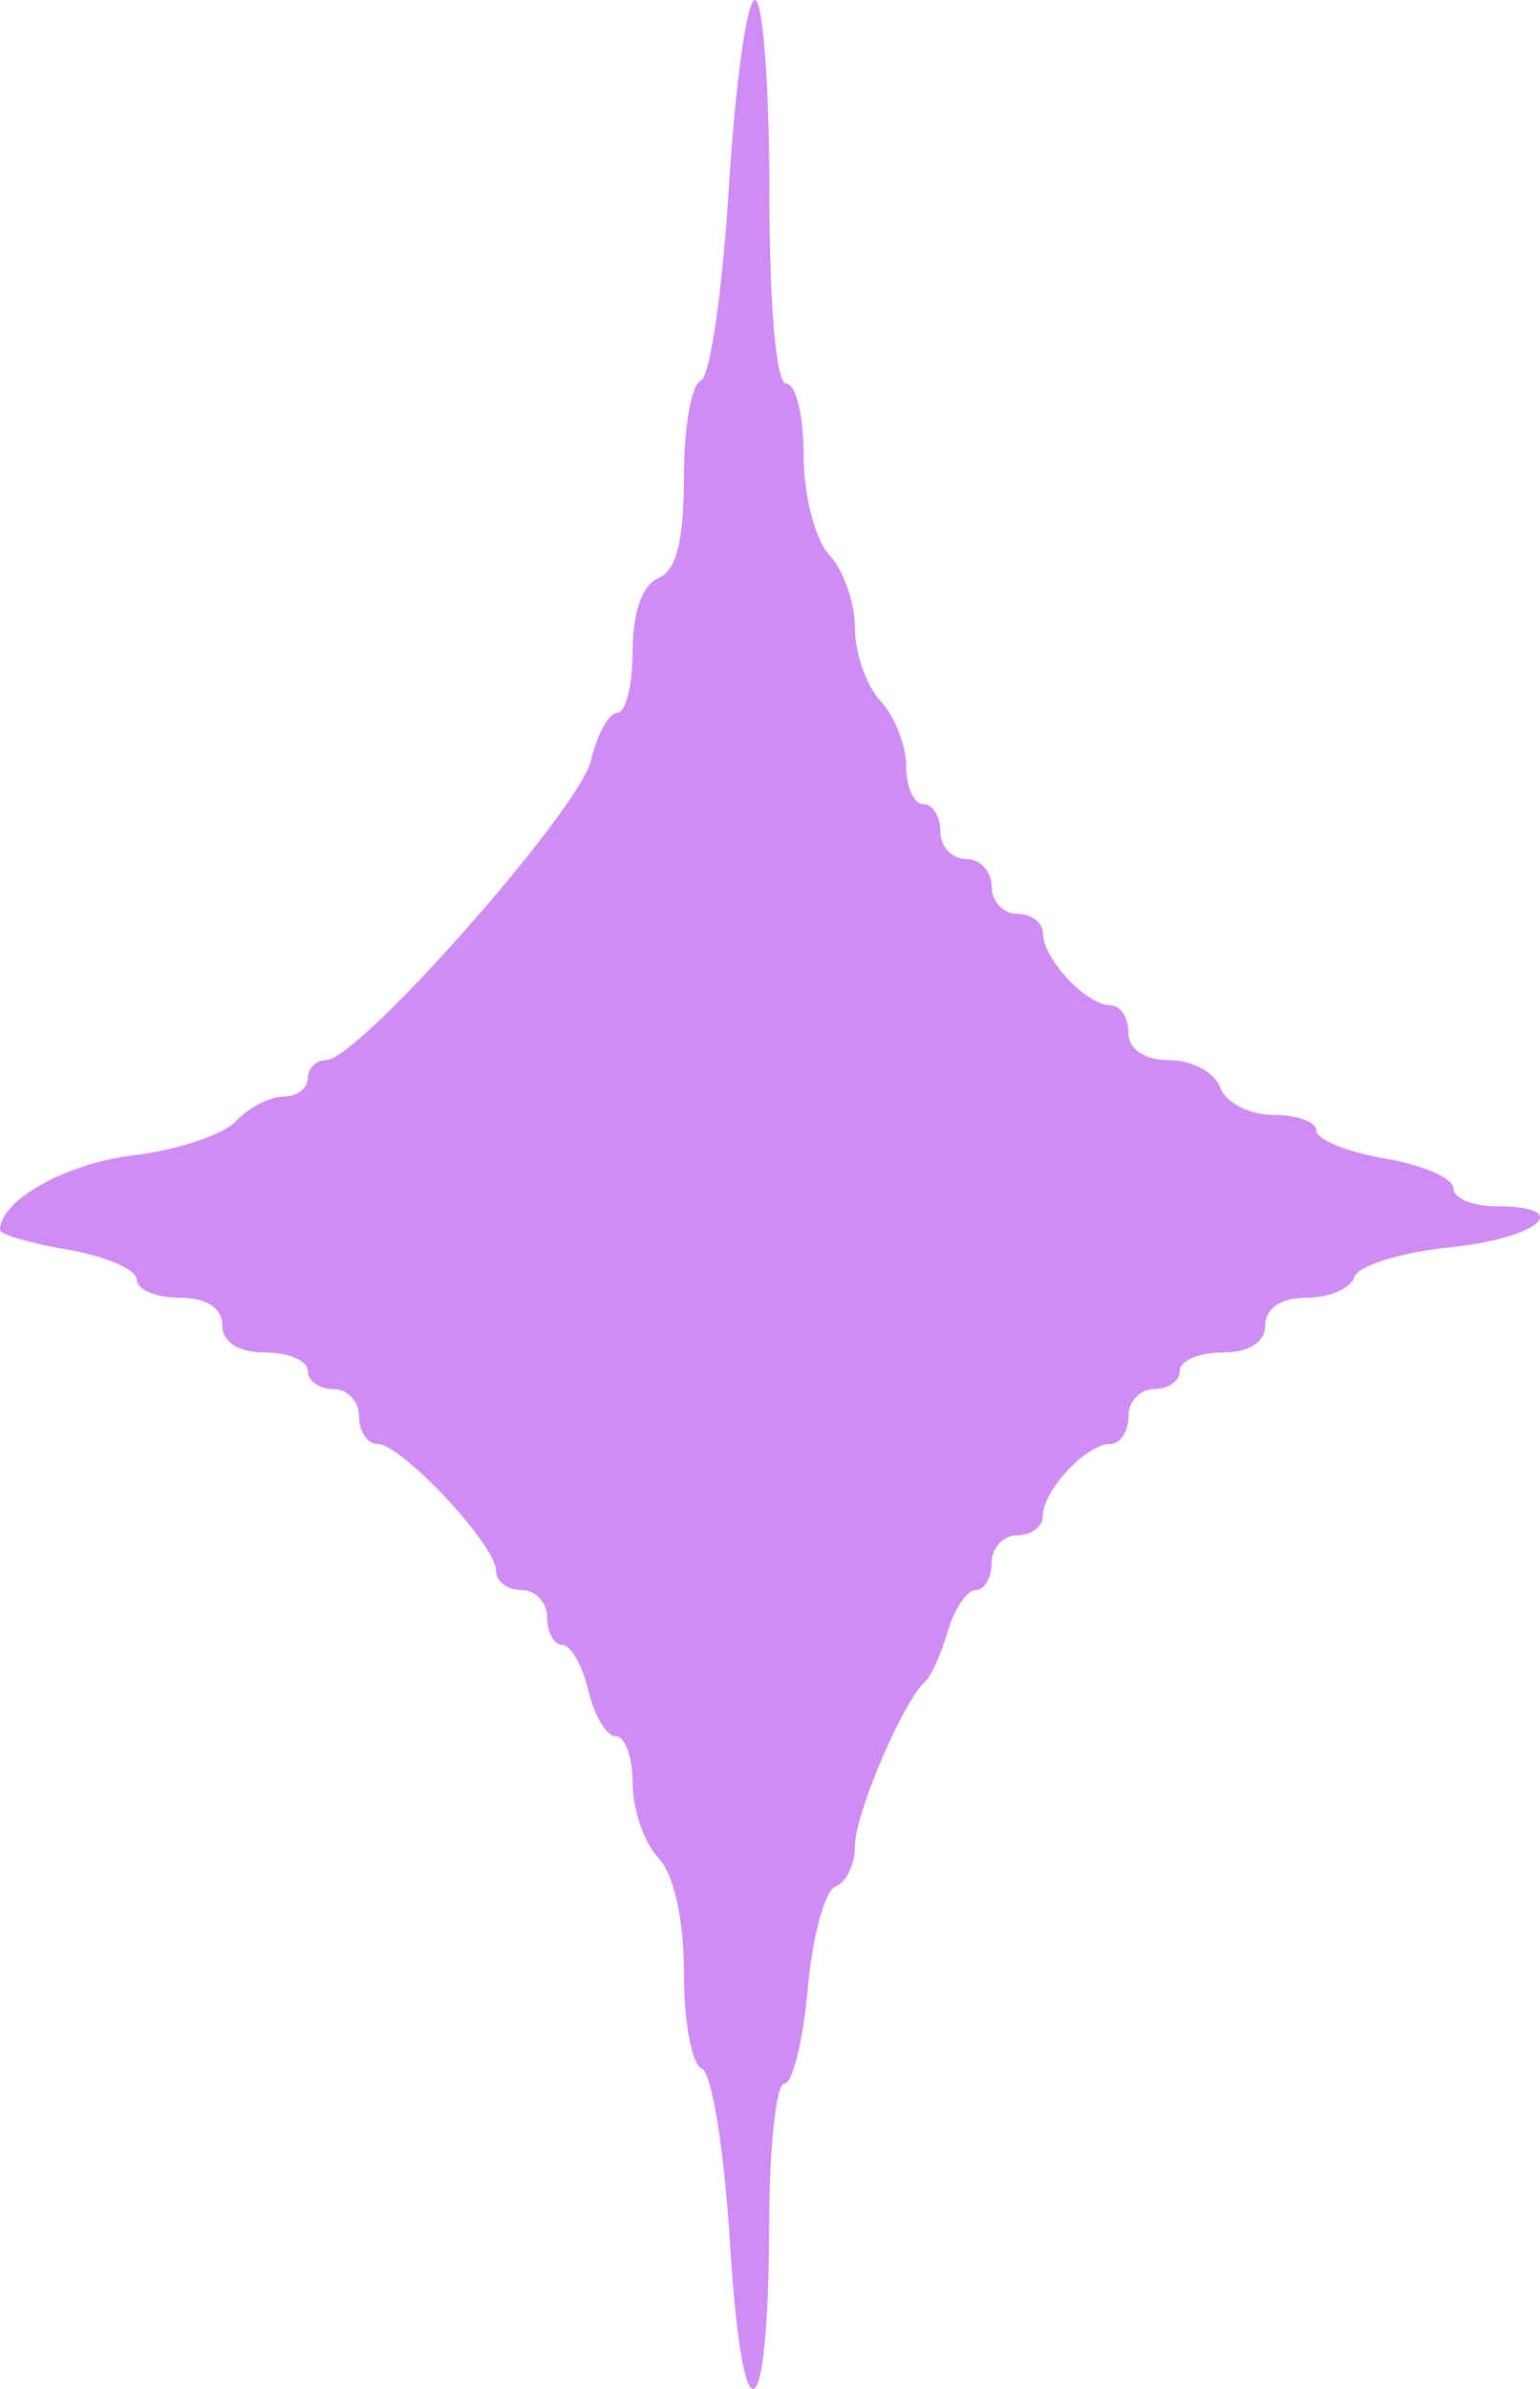 <?xml version="1.0" encoding="UTF-8"?> <svg xmlns="http://www.w3.org/2000/svg" width="20" height="31" viewBox="0 0 20 31" fill="none"> <path fill-rule="evenodd" clip-rule="evenodd" d="M19.43 15.653C19.124 15.653 18.875 15.547 18.875 15.419C18.875 15.29 18.475 15.116 17.986 15.033C17.498 14.949 17.098 14.788 17.098 14.674C17.098 14.56 16.845 14.467 16.536 14.467C16.227 14.467 15.916 14.307 15.846 14.111C15.776 13.916 15.479 13.756 15.187 13.756C14.863 13.756 14.655 13.617 14.655 13.4C14.655 13.204 14.549 13.044 14.418 13.044C14.11 13.044 13.545 12.441 13.545 12.112C13.545 11.973 13.395 11.858 13.212 11.858C13.029 11.858 12.879 11.698 12.879 11.503C12.879 11.307 12.729 11.147 12.546 11.147C12.363 11.147 12.213 10.987 12.213 10.791C12.213 10.595 12.113 10.435 11.991 10.435C11.869 10.435 11.769 10.214 11.769 9.944C11.769 9.674 11.619 9.293 11.436 9.097C11.252 8.901 11.103 8.474 11.103 8.148C11.103 7.822 10.953 7.395 10.77 7.2C10.586 7.004 10.437 6.425 10.437 5.912C10.437 5.4 10.337 4.98 10.214 4.98C10.081 4.98 9.992 3.992 9.992 2.49C9.992 1.121 9.908 -4.41154e-07 9.804 -4.45697e-07C9.7 -4.5023e-07 9.548 1.094 9.466 2.431C9.384 3.768 9.22 4.897 9.1 4.941C8.98 4.985 8.882 5.548 8.882 6.194C8.882 7.018 8.783 7.408 8.549 7.503C8.343 7.588 8.216 7.948 8.216 8.445C8.216 8.887 8.127 9.249 8.018 9.249C7.909 9.249 7.755 9.528 7.675 9.868C7.523 10.512 4.654 13.756 4.236 13.756C4.104 13.756 3.997 13.862 3.997 13.993C3.997 14.123 3.854 14.23 3.68 14.23C3.505 14.23 3.228 14.373 3.064 14.549C2.9 14.724 2.299 14.924 1.729 14.992C0.851 15.098 1.22654e-06 15.575 1.20965e-06 15.961C1.20712e-06 16.019 0.4 16.135 0.888 16.218C1.377 16.302 1.776 16.476 1.776 16.605C1.776 16.733 2.026 16.839 2.332 16.839C2.677 16.839 2.887 16.973 2.887 17.195C2.887 17.416 3.096 17.55 3.442 17.55C3.747 17.55 3.997 17.657 3.997 17.788C3.997 17.918 4.147 18.025 4.33 18.025C4.513 18.025 4.663 18.185 4.663 18.38C4.663 18.576 4.771 18.736 4.902 18.736C5.213 18.736 6.44 20.046 6.44 20.378C6.44 20.518 6.589 20.633 6.773 20.633C6.956 20.633 7.106 20.794 7.106 20.989C7.106 21.185 7.195 21.345 7.304 21.345C7.413 21.345 7.564 21.612 7.641 21.938C7.718 22.264 7.878 22.531 7.998 22.531C8.118 22.531 8.216 22.805 8.216 23.14C8.216 23.476 8.366 23.911 8.549 24.106C8.754 24.325 8.882 24.906 8.882 25.611C8.882 26.243 8.987 26.798 9.115 26.843C9.243 26.889 9.409 27.919 9.482 29.131C9.641 31.748 9.984 31.575 9.989 28.875C9.991 27.864 10.08 27.037 10.186 27.037C10.293 27.037 10.43 26.481 10.491 25.802C10.552 25.122 10.715 24.527 10.852 24.478C10.99 24.429 11.103 24.193 11.103 23.953C11.103 23.536 11.732 22.067 12.016 21.82C12.092 21.754 12.223 21.46 12.309 21.167C12.395 20.874 12.558 20.633 12.672 20.633C12.786 20.633 12.879 20.473 12.879 20.278C12.879 20.082 13.029 19.922 13.212 19.922C13.395 19.922 13.545 19.808 13.545 19.668C13.545 19.34 14.11 18.736 14.418 18.736C14.549 18.736 14.655 18.576 14.655 18.38C14.655 18.185 14.805 18.025 14.989 18.025C15.172 18.025 15.322 17.918 15.322 17.788C15.322 17.657 15.572 17.55 15.877 17.55C16.222 17.55 16.432 17.416 16.432 17.195C16.432 16.976 16.64 16.839 16.969 16.839C17.264 16.839 17.543 16.718 17.589 16.572C17.635 16.424 18.192 16.251 18.828 16.186C19.994 16.066 20.46 15.653 19.43 15.653Z" fill="#CF8CF3"></path> </svg> 
